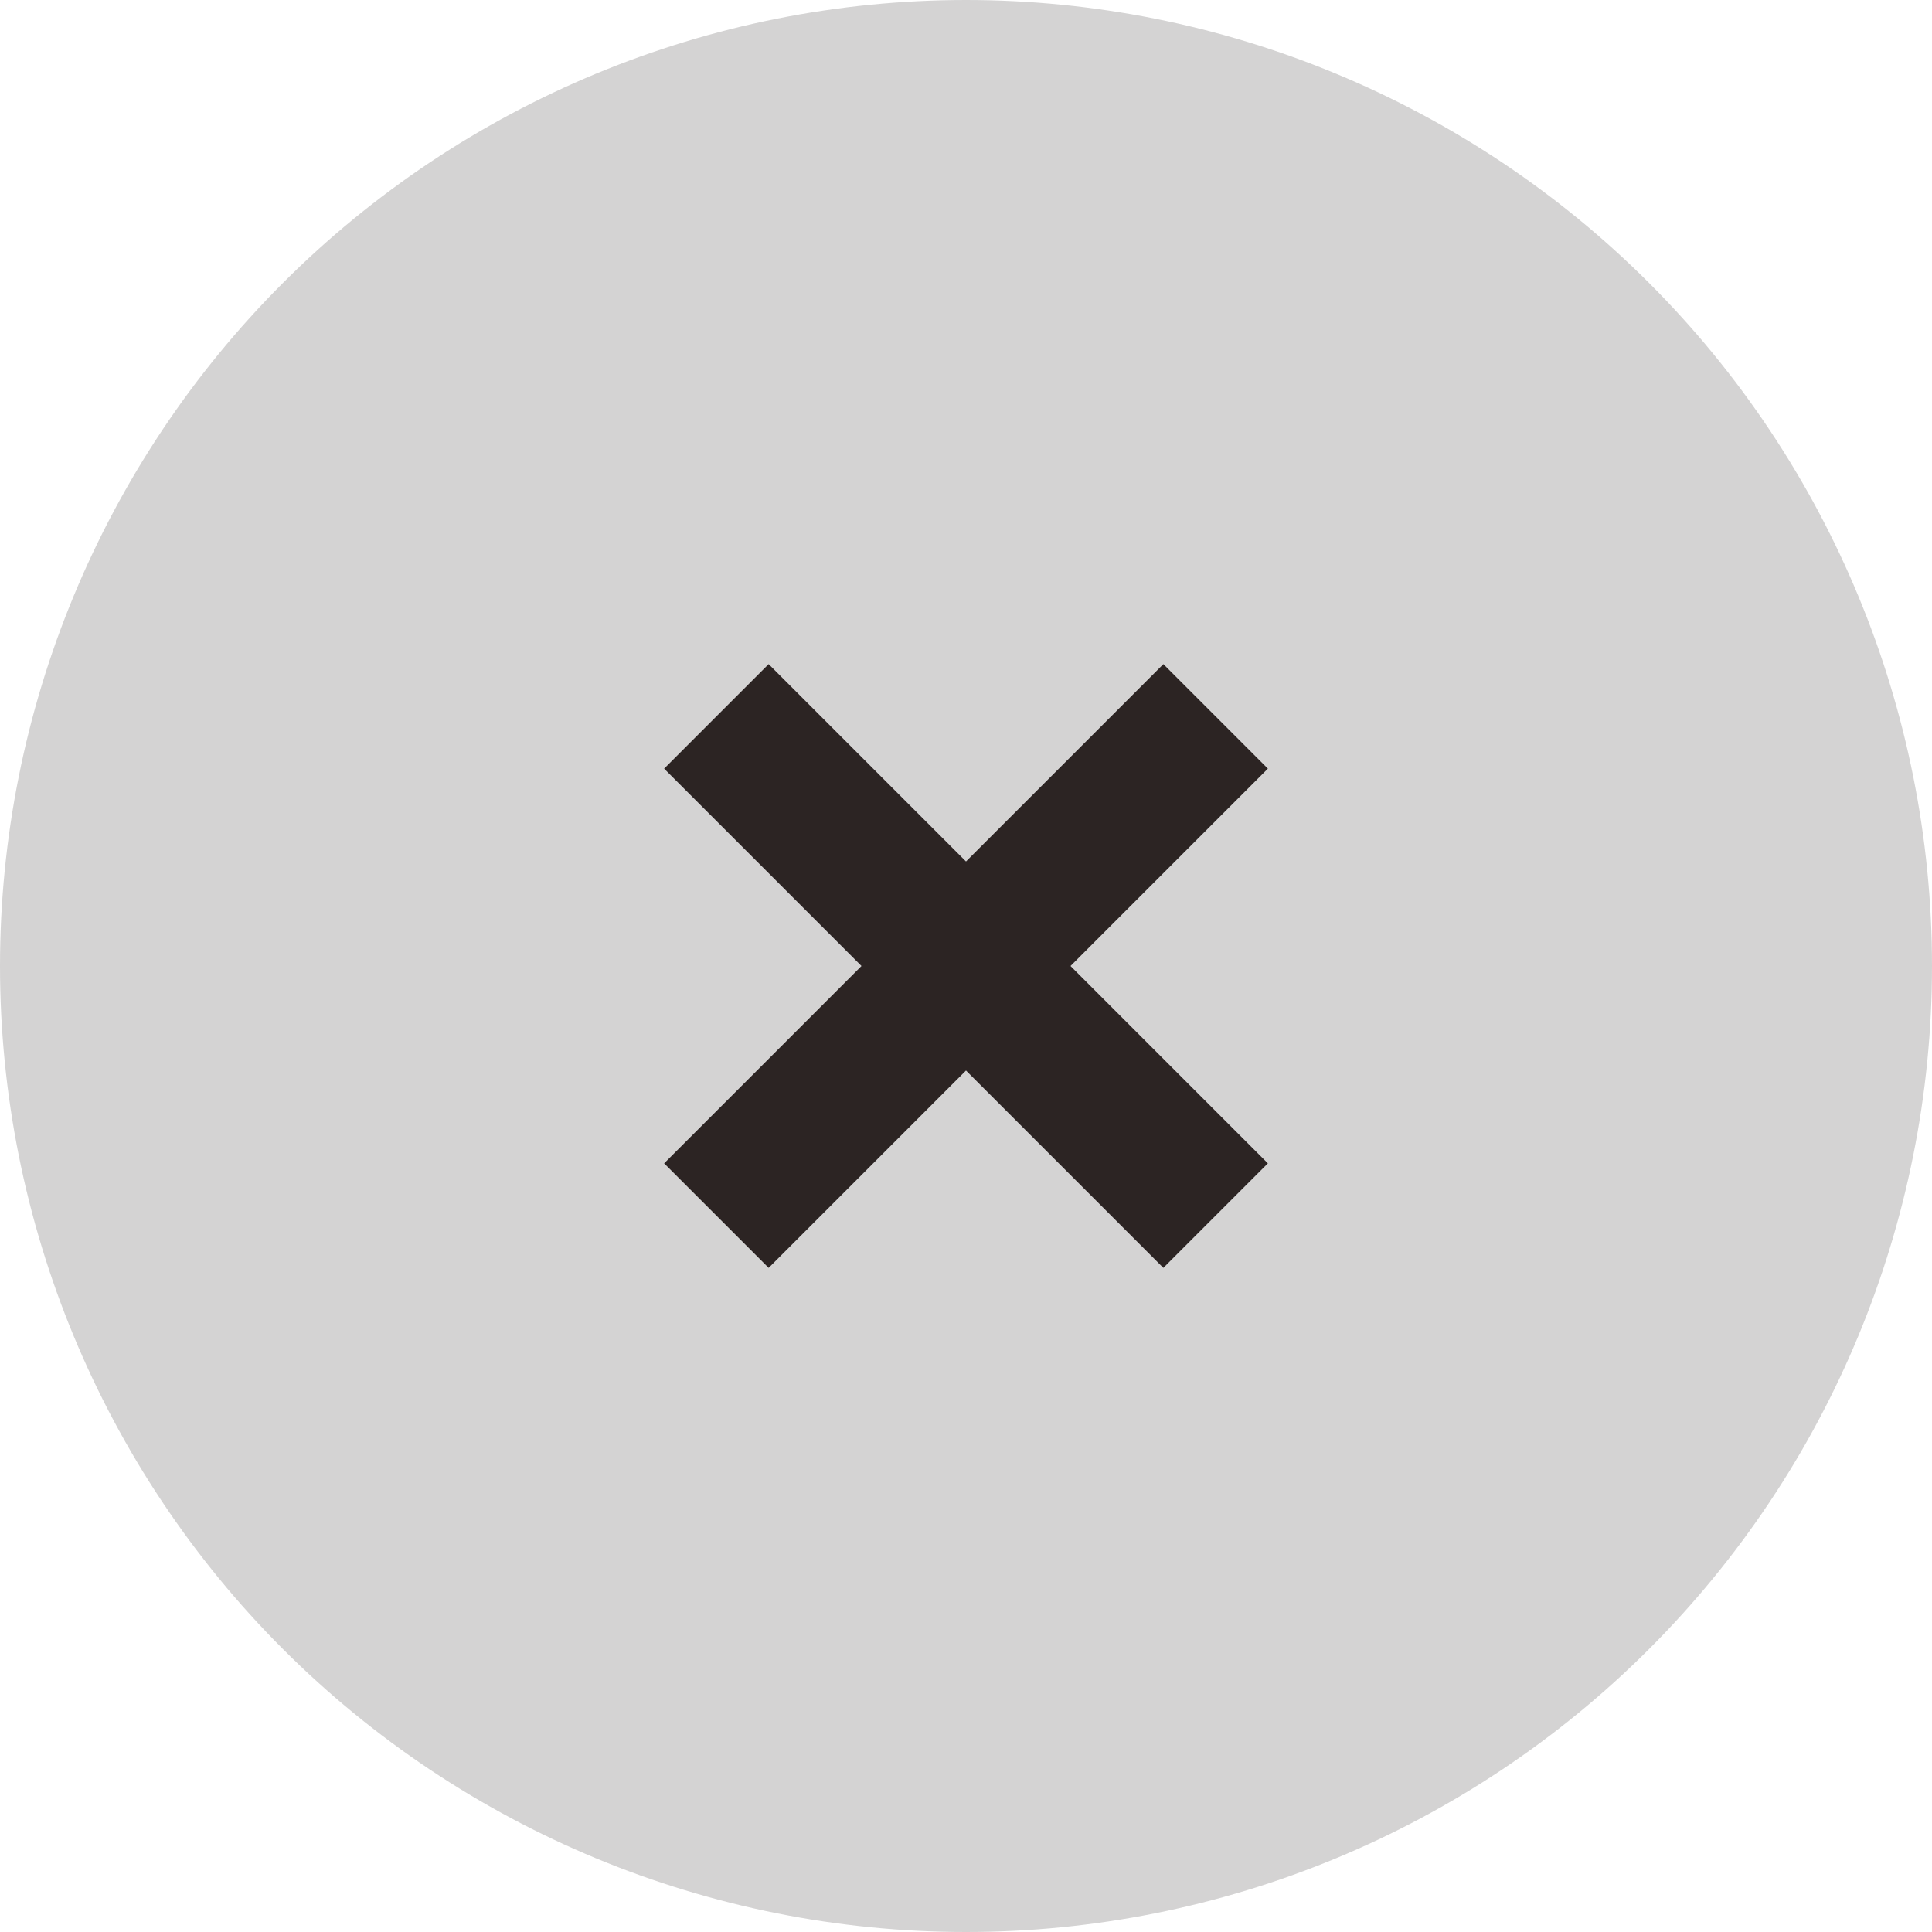 <svg width="20" height="20" viewBox="0 0 20 20" fill="none" xmlns="http://www.w3.org/2000/svg">
<g clip-path="url(#clip0_891_21592)">
<path opacity="0.2" d="M10 20C12.652 20 15.196 18.946 17.071 17.071C18.946 15.196 20 12.652 20 10C20 7.348 18.946 4.804 17.071 2.929C15.196 1.054 12.652 0 10 0C7.348 0 4.804 1.054 2.929 2.929C1.054 4.804 0 7.348 0 10C0 12.652 1.054 15.196 2.929 17.071C4.804 18.946 7.348 20 10 20Z" fill="#2C2423"/>
<path d="M13.125 7.957L12.582 8.5L11.082 10L12.582 11.5L13.125 12.043L12.043 13.125L11.5 12.582L10 11.082L8.5 12.582L7.957 13.125L6.875 12.043L7.418 11.5L8.918 10L7.418 8.5L6.875 7.957L7.957 6.875L8.5 7.418L10 8.918L11.5 7.418L12.043 6.875L13.125 7.957Z" fill="#2C2423"/>
</g>
<defs>
<clipPath id="clip0_891_21592">
<rect width="20" height="20" fill="white"/>
</clipPath>
</defs>
</svg>

